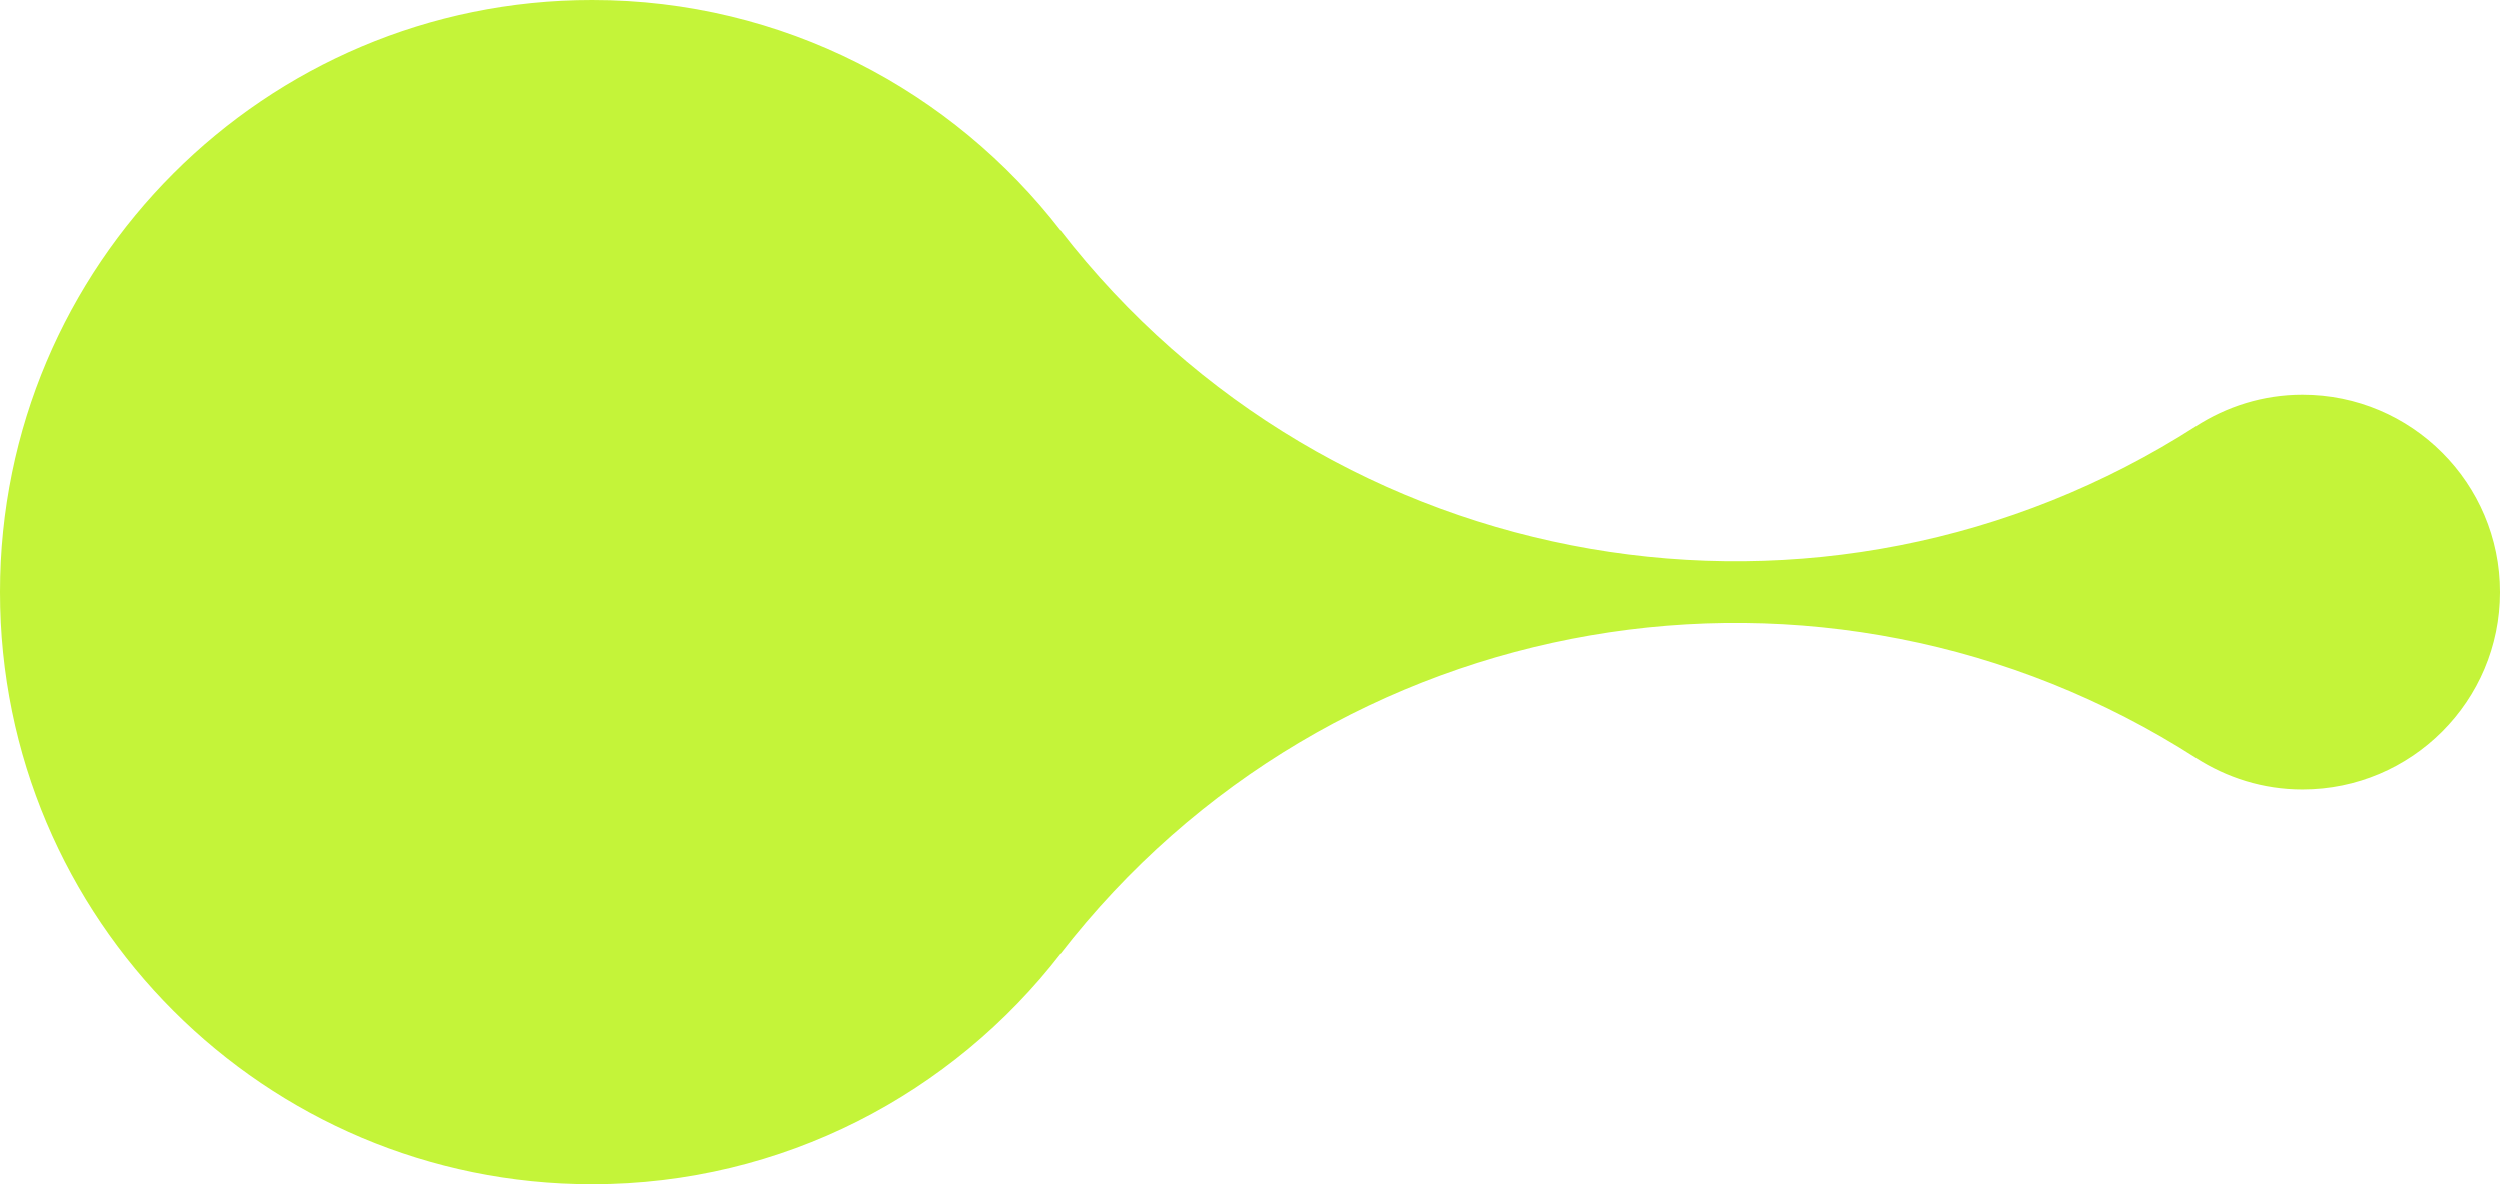 <?xml version="1.0" encoding="UTF-8" standalone="no"?><svg xmlns="http://www.w3.org/2000/svg" xmlns:xlink="http://www.w3.org/1999/xlink" fill="none" height="180" preserveAspectRatio="xMidYMid meet" style="fill: none" version="1" viewBox="0.0 0.0 380.0 180.0" width="380" zoomAndPan="magnify"><g id="change1_1"><path d="M350 60C344.016 60 338.472 61.799 333.791 64.818V64.756C277.238 101.068 202.31 88.131 161.206 34.957V35.102C144.748 13.786 119.014 0 90 0C40.294 0 0 40.294 0 90C0 139.705 40.294 180 90 180C119.014 180 144.748 166.213 161.206 144.897V145.042C202.31 91.868 277.237 78.932 333.791 115.244V115.182C338.472 118.201 344.016 120 350 120C366.569 120 380 106.569 380 90C380 73.431 366.569 60 350 60Z" fill="#c4f439"/></g></svg>